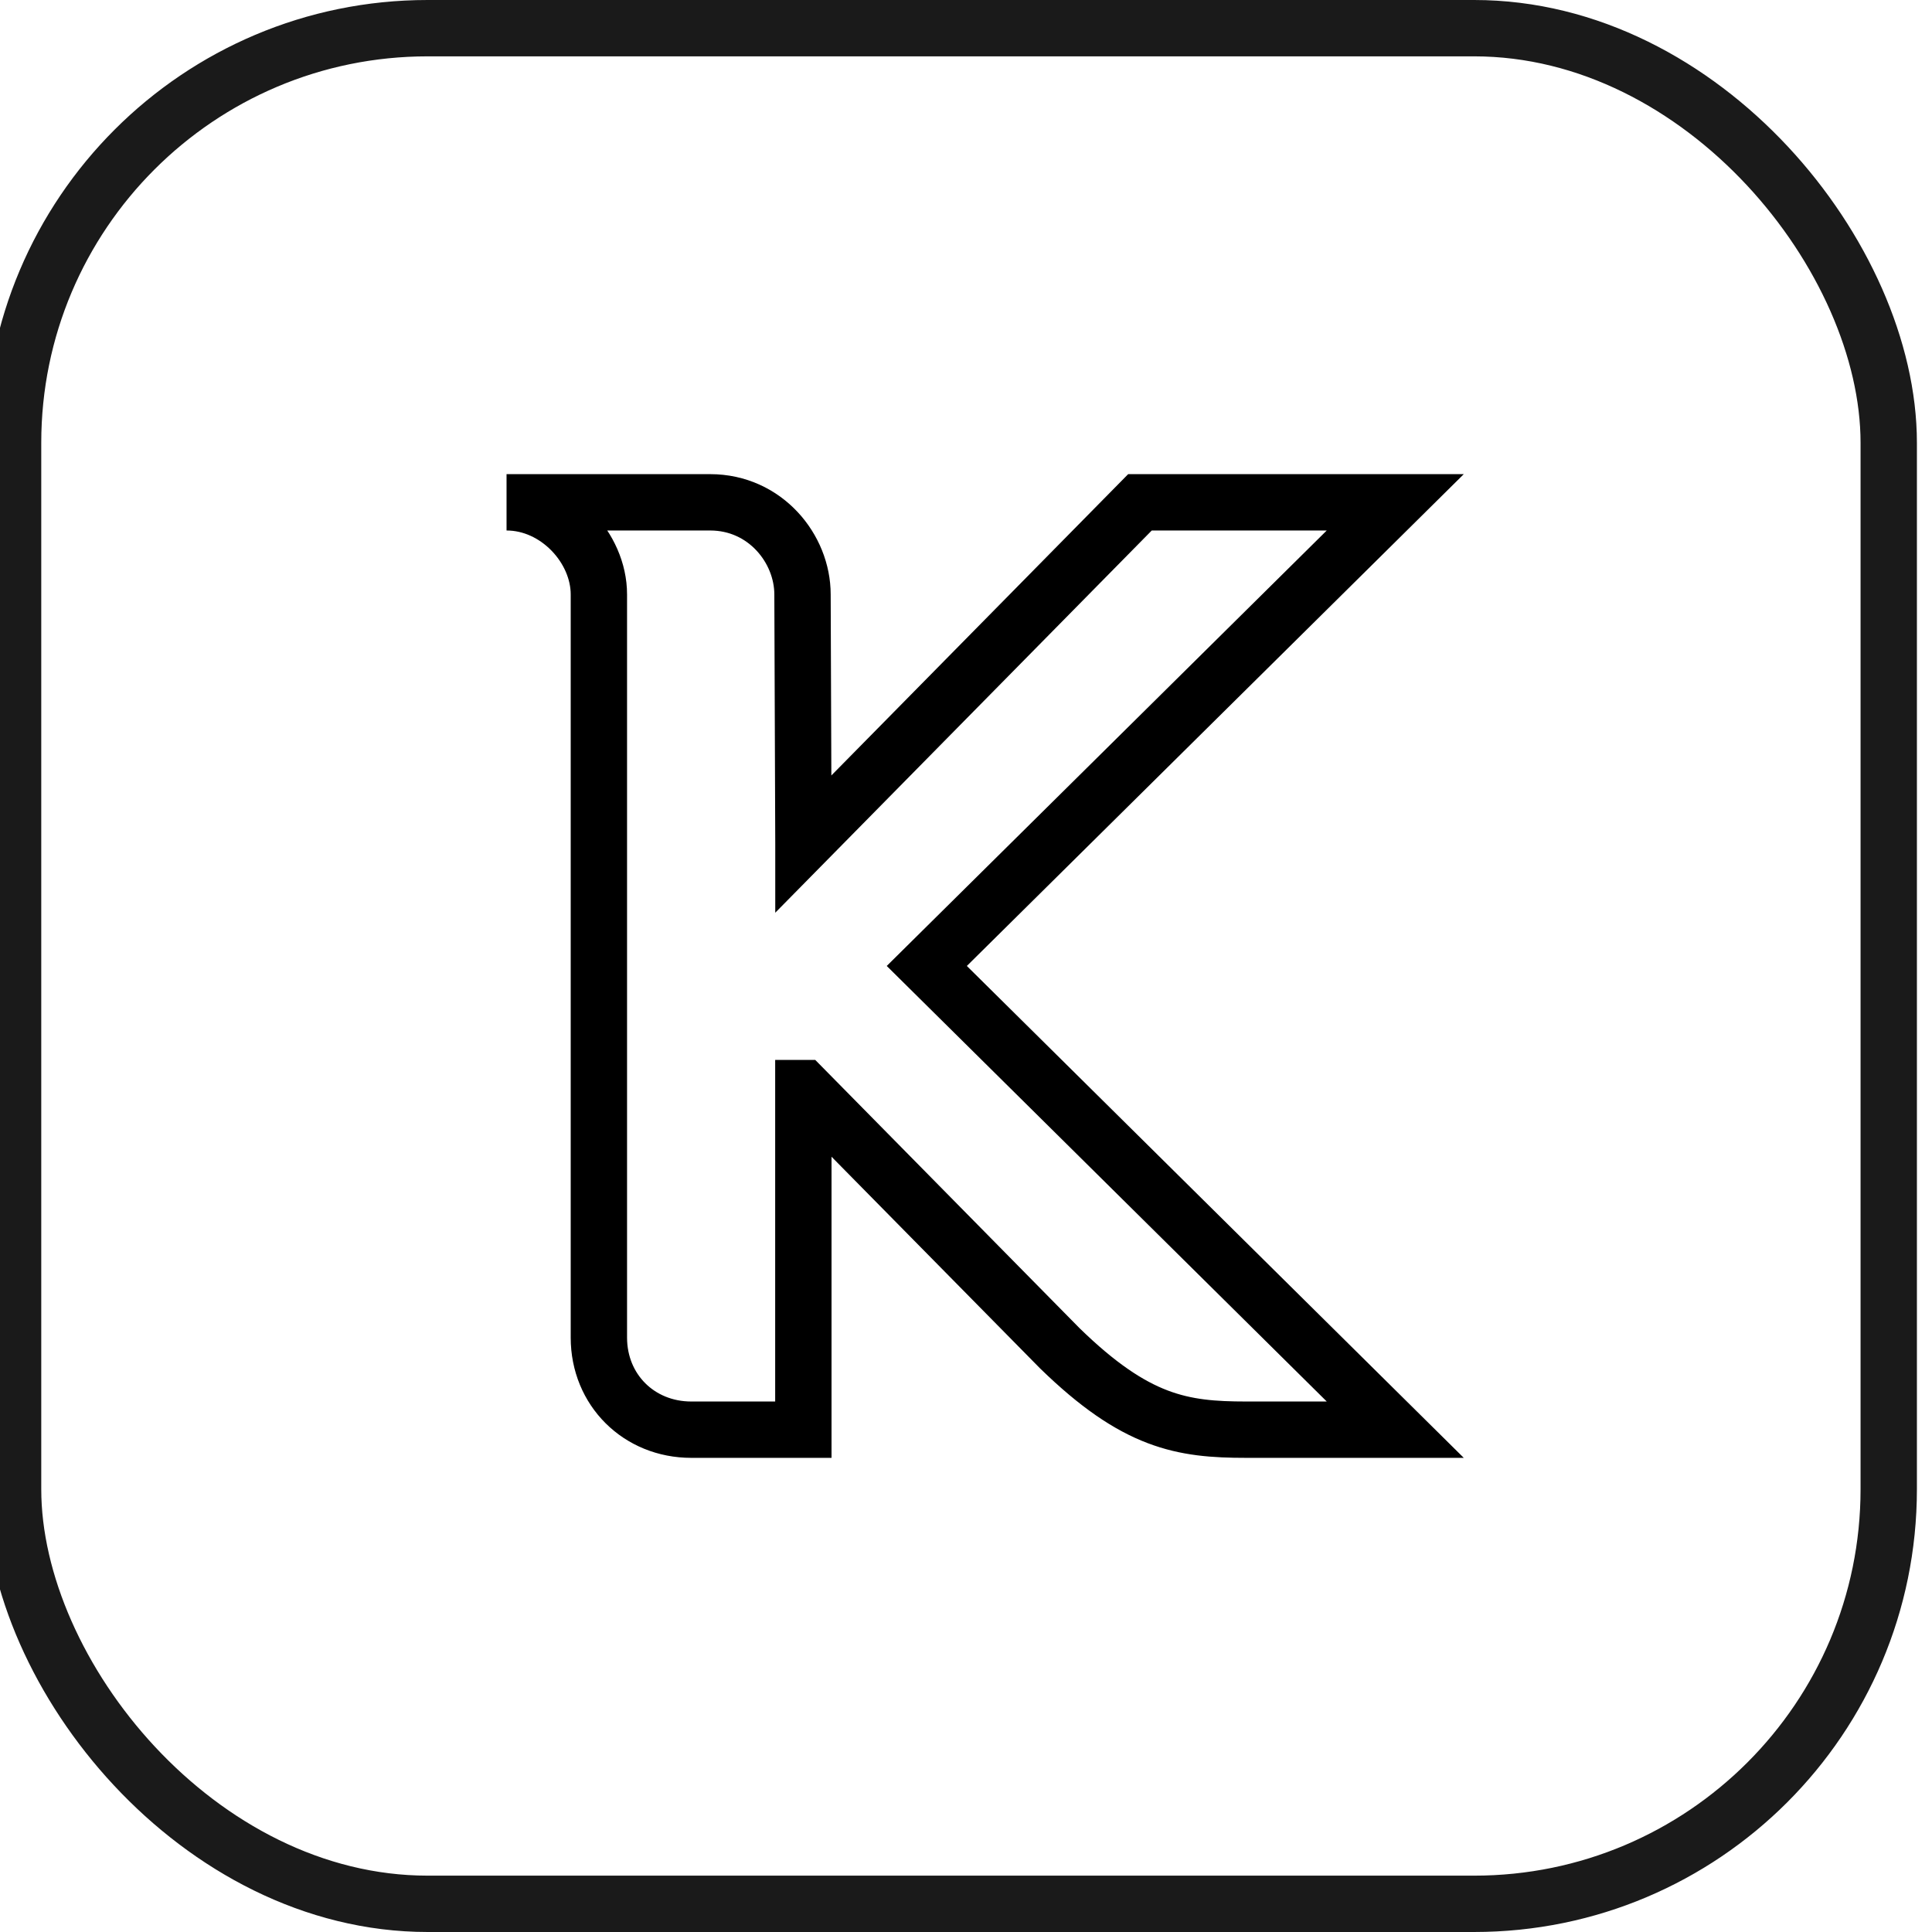 <svg width="48" height="48" viewBox="0 0 48 48" fill="none" xmlns="http://www.w3.org/2000/svg">
<g clip-path="url(#clip0_2500_111789)">
<rect x="0.325" y="0.7" width="46.6" height="46.6" rx="10.3" stroke="#1A1A1A" stroke-width="1.4"/>
<path d="M14.879 14.768V33.232C14.879 34.533 15.875 35.52 17.174 35.52H19.959V27.033H19.961L26.333 33.5C28.219 35.336 29.371 35.52 30.961 35.52H34.665L23.026 23.999L34.665 12.48H28.322L19.961 20.968V20.965L19.938 14.768C19.938 13.633 19.014 12.48 17.644 12.48H12.585C13.838 12.48 14.879 13.612 14.879 14.768Z" stroke="black" stroke-width="1.4"/>
</g>
<defs>
<clipPath id="clip0_2500_111789">
<rect width="48" height="48" fill="white"/>
</clipPath>
</defs>
</svg>
